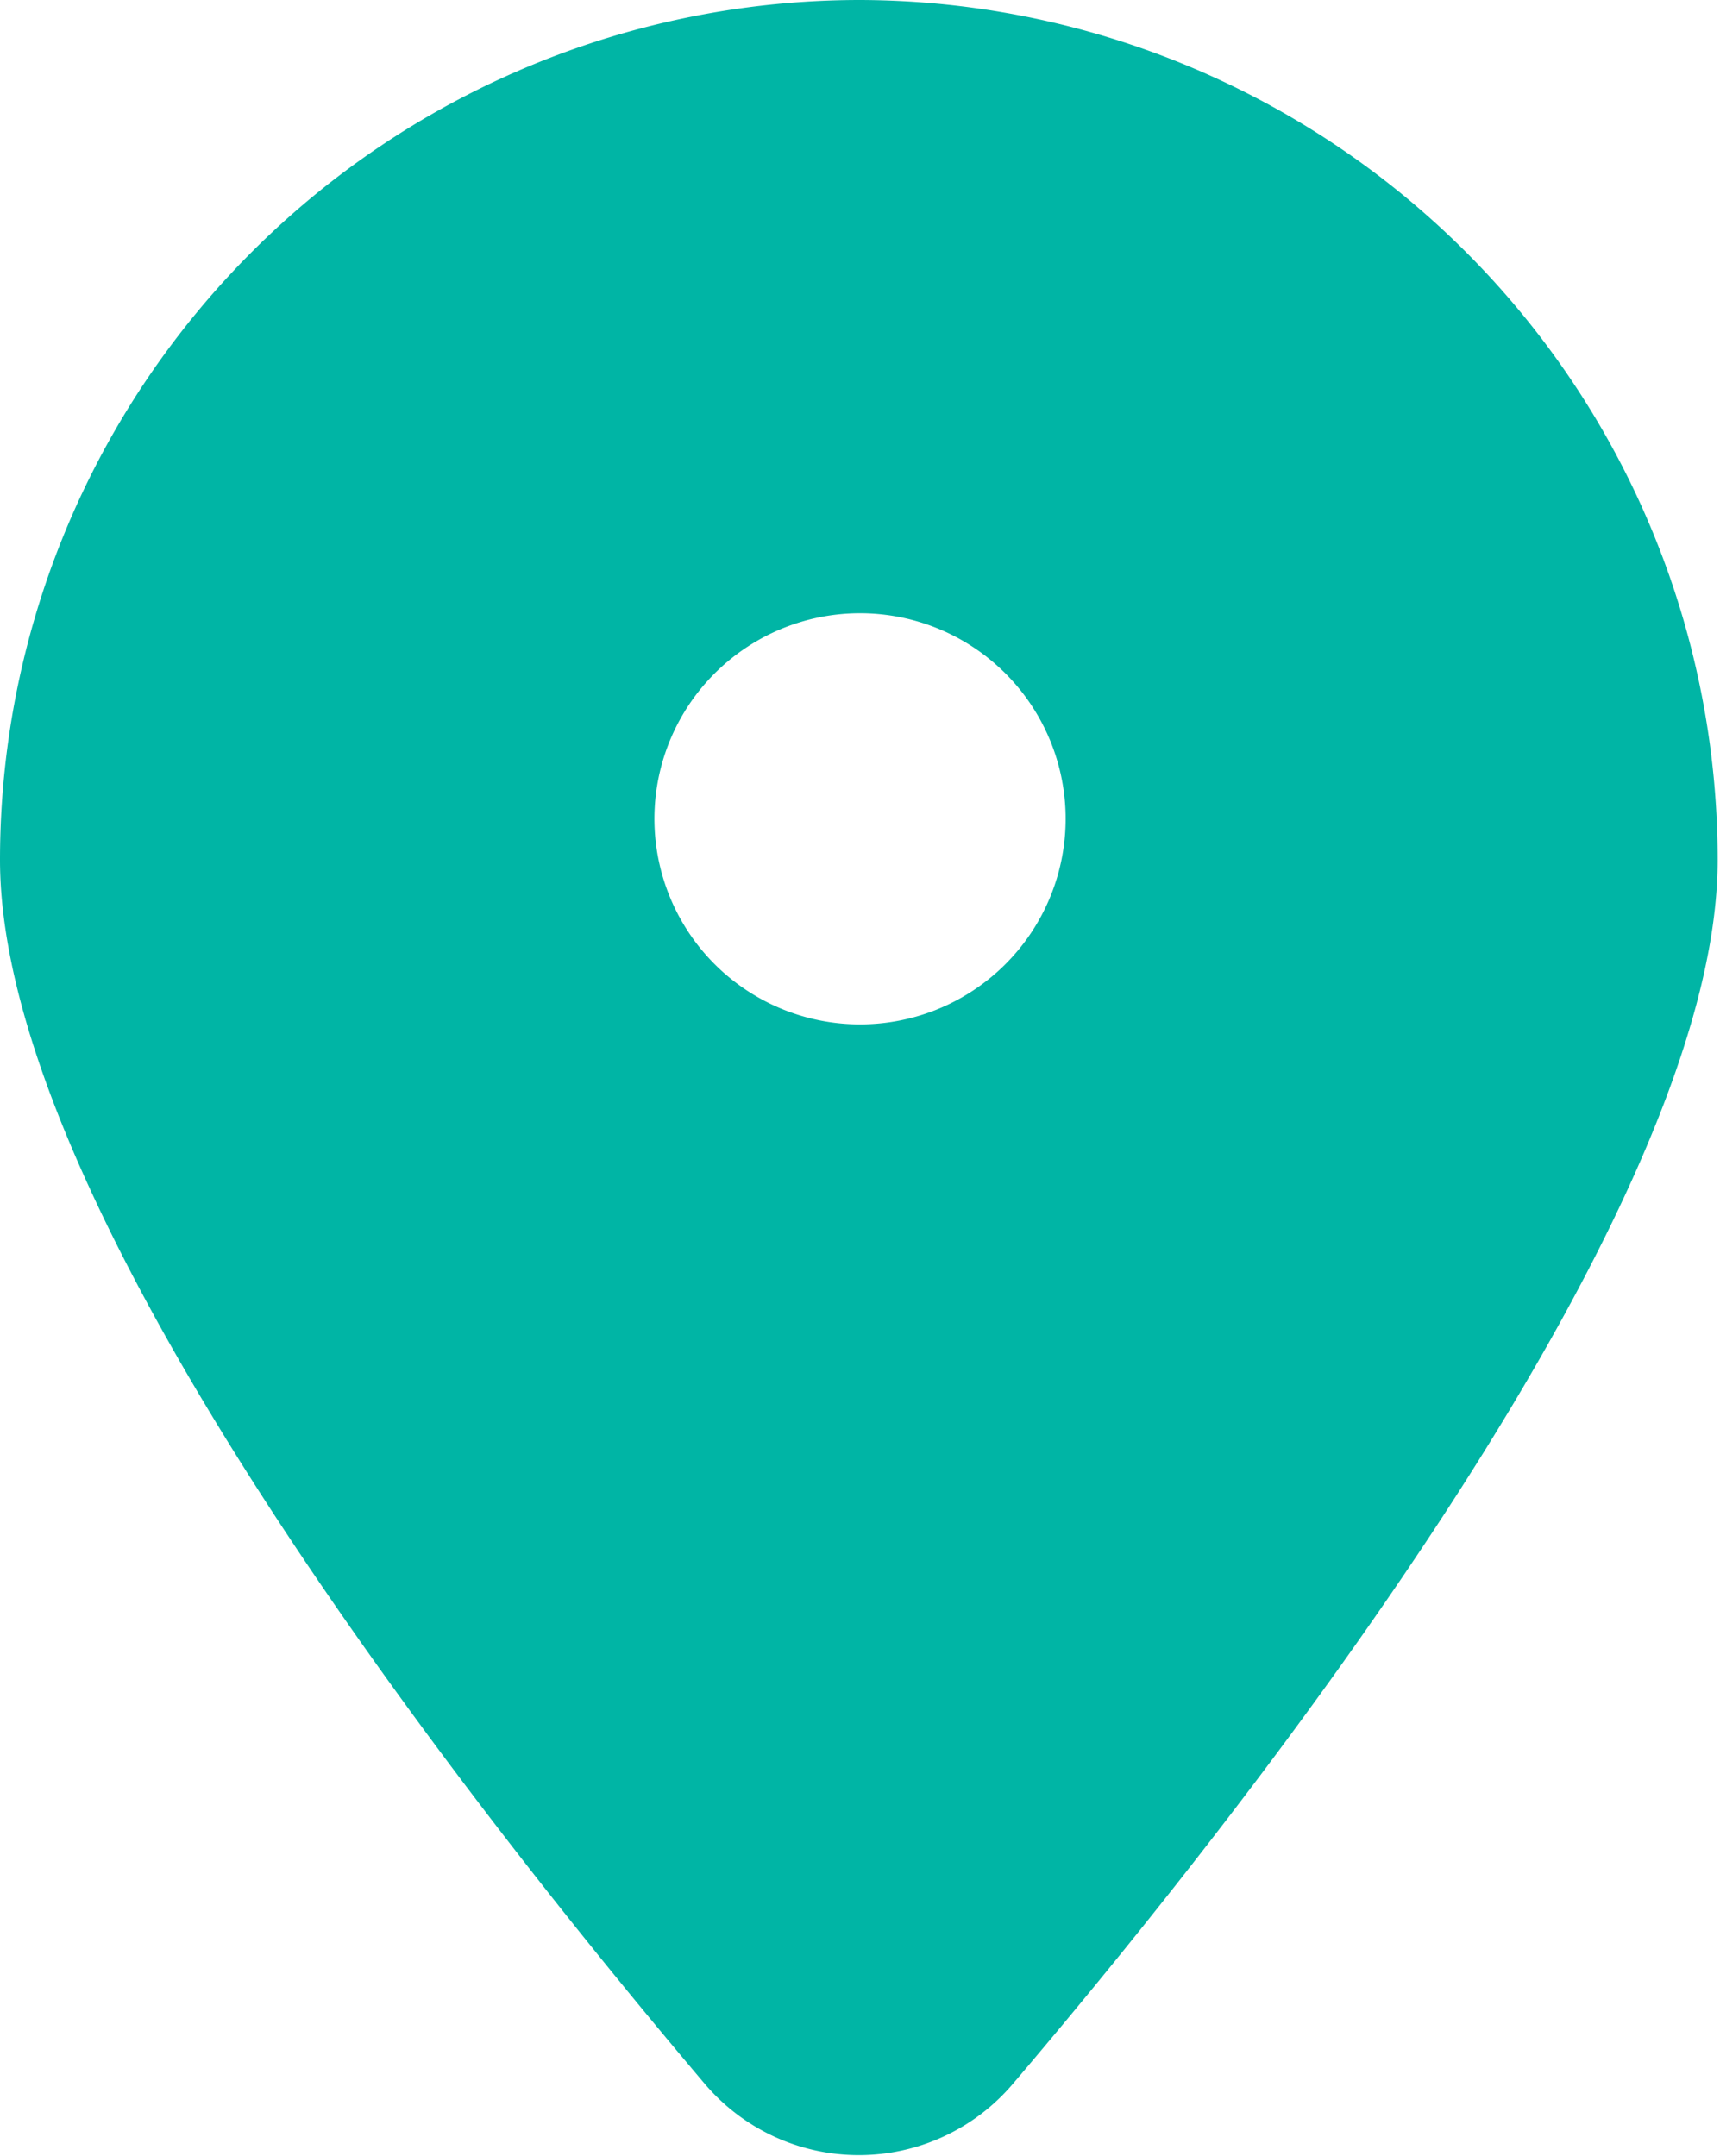<svg viewBox="0 0 14.64 18.35" xmlns="http://www.w3.org/2000/svg"><defs><style>.cls-1{fill:#00b5a5;}</style></defs><g data-name="Layer 2" id="Layer_2"><g id="ELEMENTS"><path d="M7.32,0A7.32,7.32,0,0,0,0,7.32c0,2.95,3.9,7.94,6,10.42a1.72,1.72,0,0,0,2.62,0c2.11-2.48,6-7.47,6-10.42A7.32,7.32,0,0,0,7.32,0Zm0,8.72A1.75,1.75,0,1,1,9.07,7,1.75,1.75,0,0,1,7.32,8.72Z" class="cls-1"></path></g></g></svg>
